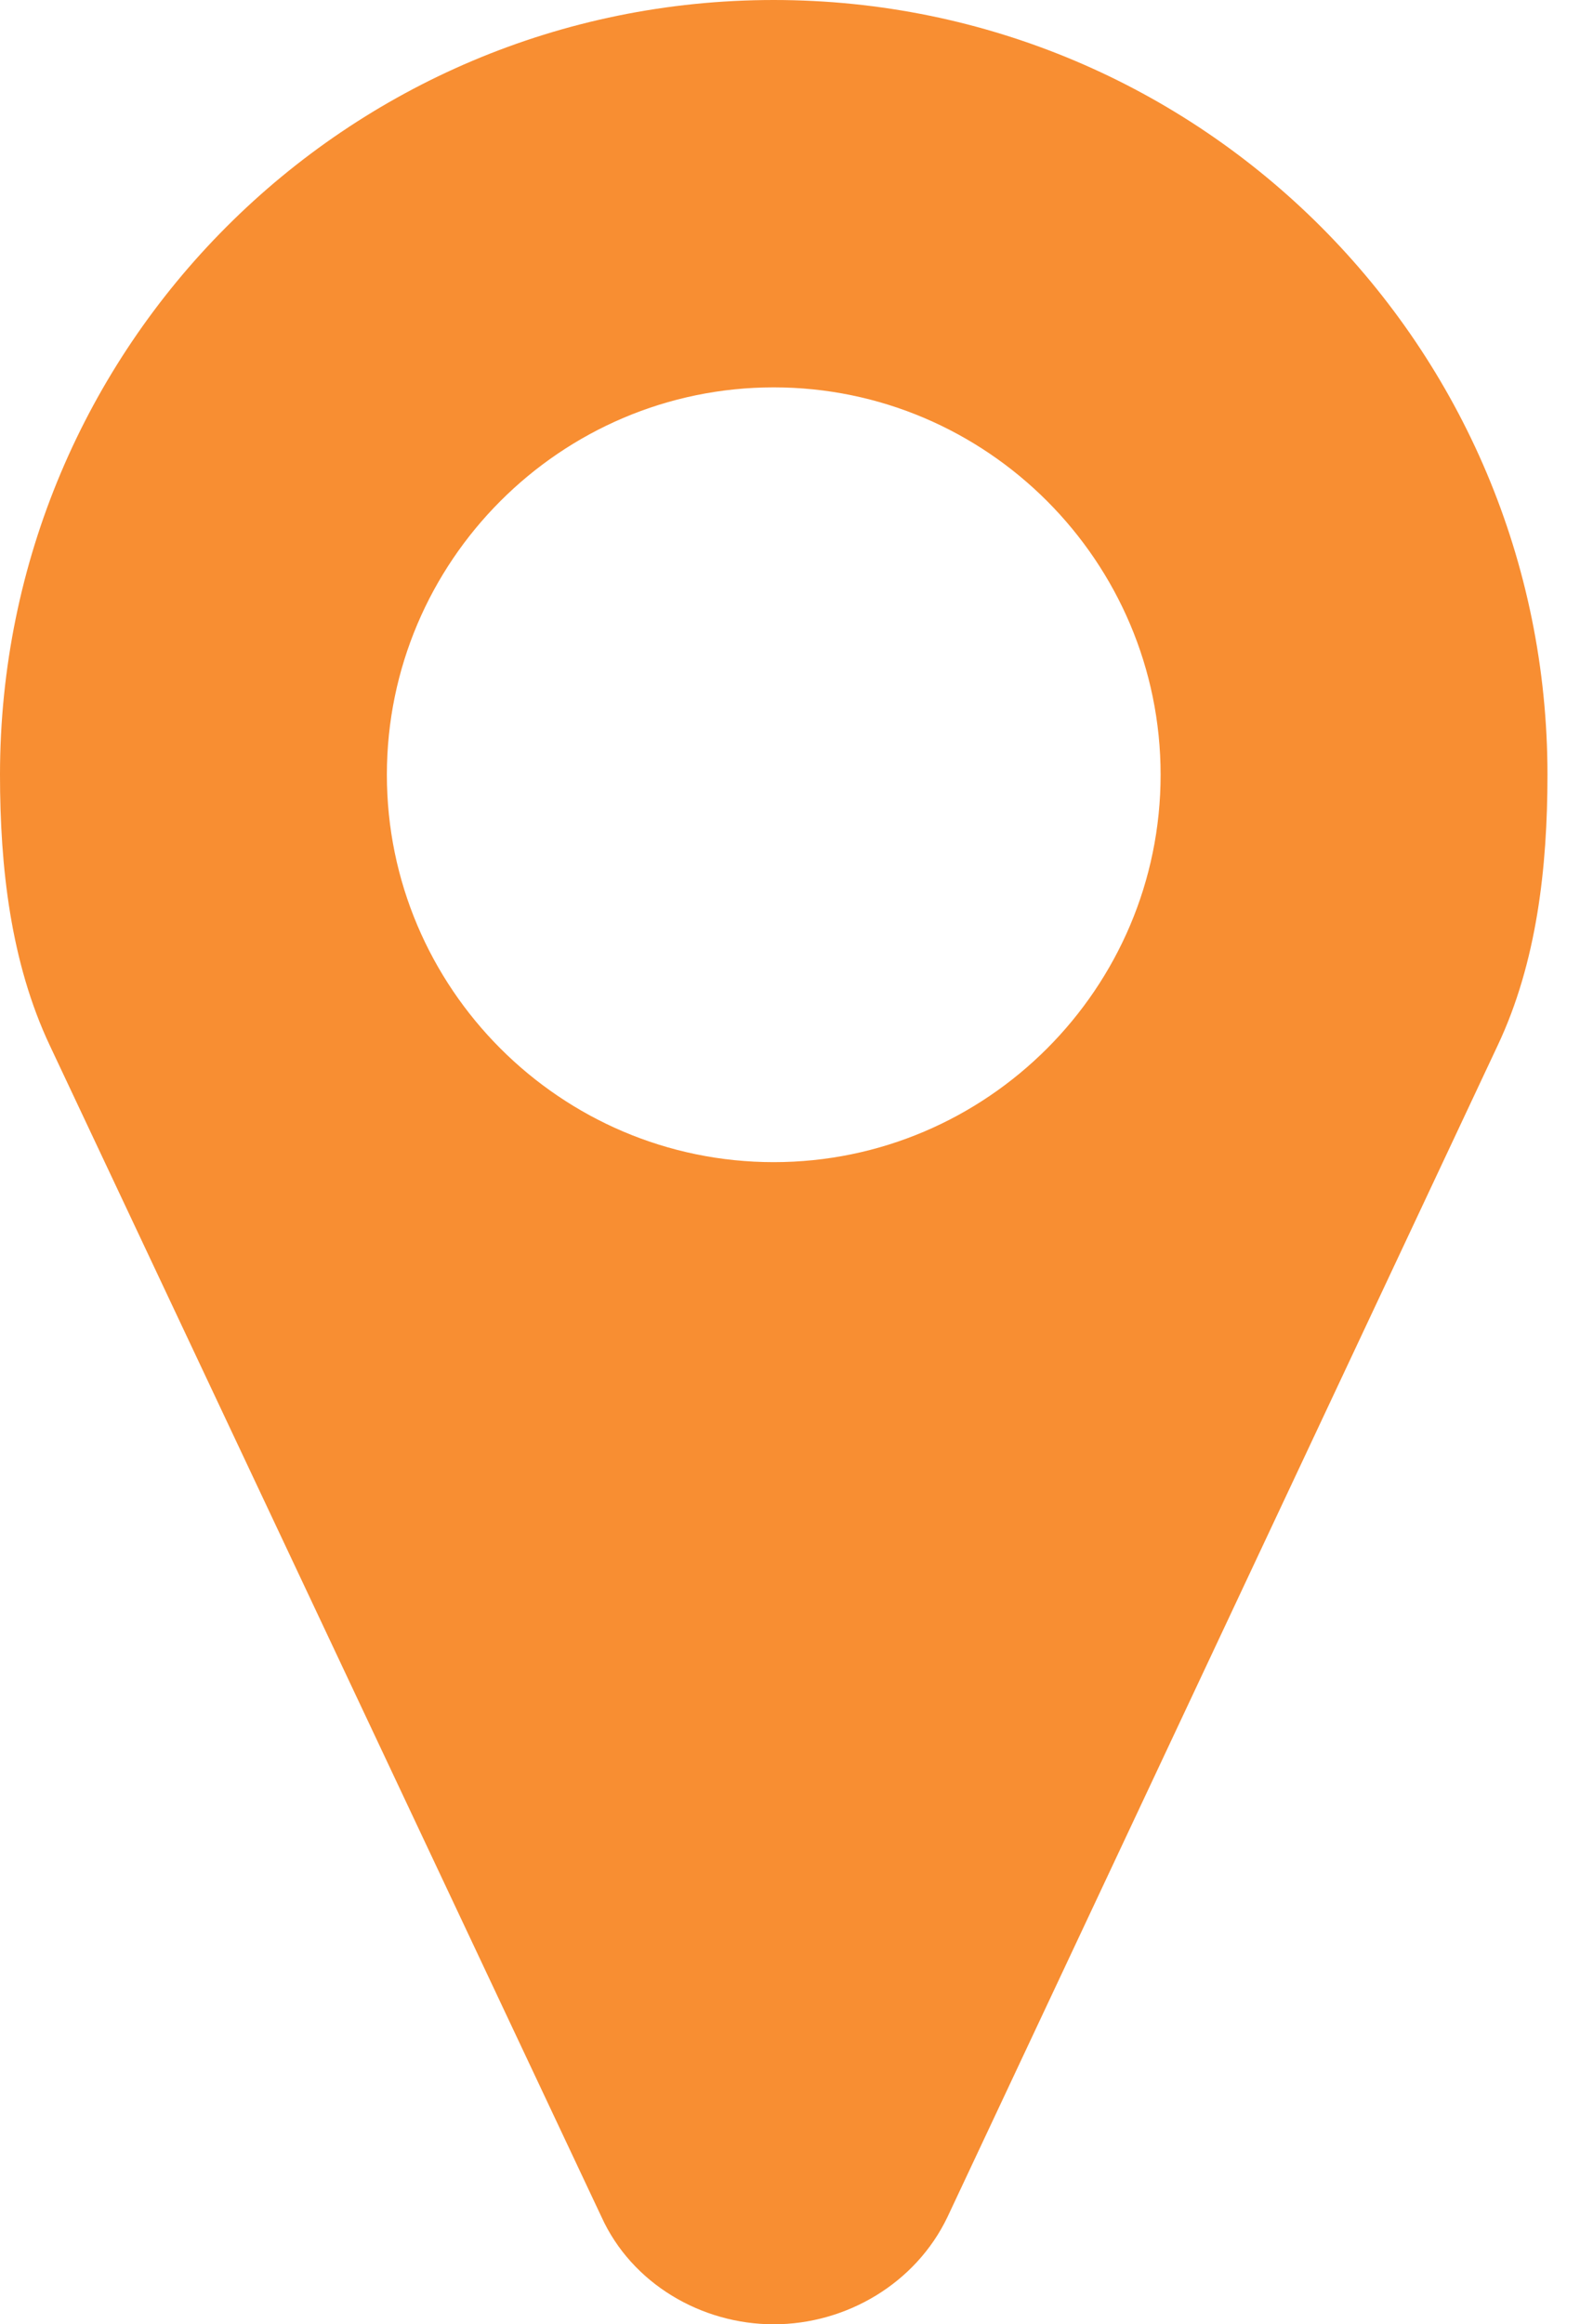 <?xml version="1.0" encoding="UTF-8" standalone="no"?>
<svg width="34px" height="50px" viewBox="0 0 34 50" version="1.1" xmlns="http://www.w3.org/2000/svg" xmlns:xlink="http://www.w3.org/1999/xlink" xmlns:sketch="http://www.bohemiancoding.com/sketch/ns">
    <!-- Generator: Sketch 3.4.3 (16044) - http://www.bohemiancoding.com/sketch -->
    <title>icons/visita-color</title>
    <desc>Created with Sketch.</desc>
    <defs></defs>
    <g id="Interior" stroke="none" stroke-width="1" fill="none" fill-rule="evenodd" sketch:type="MSPage">
        <g id="Desktop-HD-Item-final" sketch:type="MSArtboardGroup" transform="translate(-549, -24)" fill="#F88E32">
            <g id="Header" sketch:type="MSLayerGroup" transform="translate(149, 0)">
                <g id="Menu-Principal-Normal" transform="translate(292, 24)" sketch:type="MSShapeGroup">
                    <path d="M141.3,16.667 C141.3,7.454 133.853,0 124.65,0 C115.447,0 108,7.454 108,16.667 C108,18.652 108.228,20.703 109.073,22.493 L120.943,47.689 C121.593,49.121 123.089,50 124.65,50 C126.211,50 127.707,49.121 128.39,47.689 L140.227,22.493 C141.073,20.703 141.3,18.652 141.3,16.667 Z M132.975,16.667 C132.975,21.257 129.235,25 124.65,25 C120.065,25 116.325,21.257 116.325,16.667 C116.325,12.077 120.065,8.333 124.65,8.333 C129.235,8.333 132.975,12.077 132.975,16.667 Z" id="icons/visita-color"></path>
                </g>
            </g>
        </g>
    </g>
</svg>